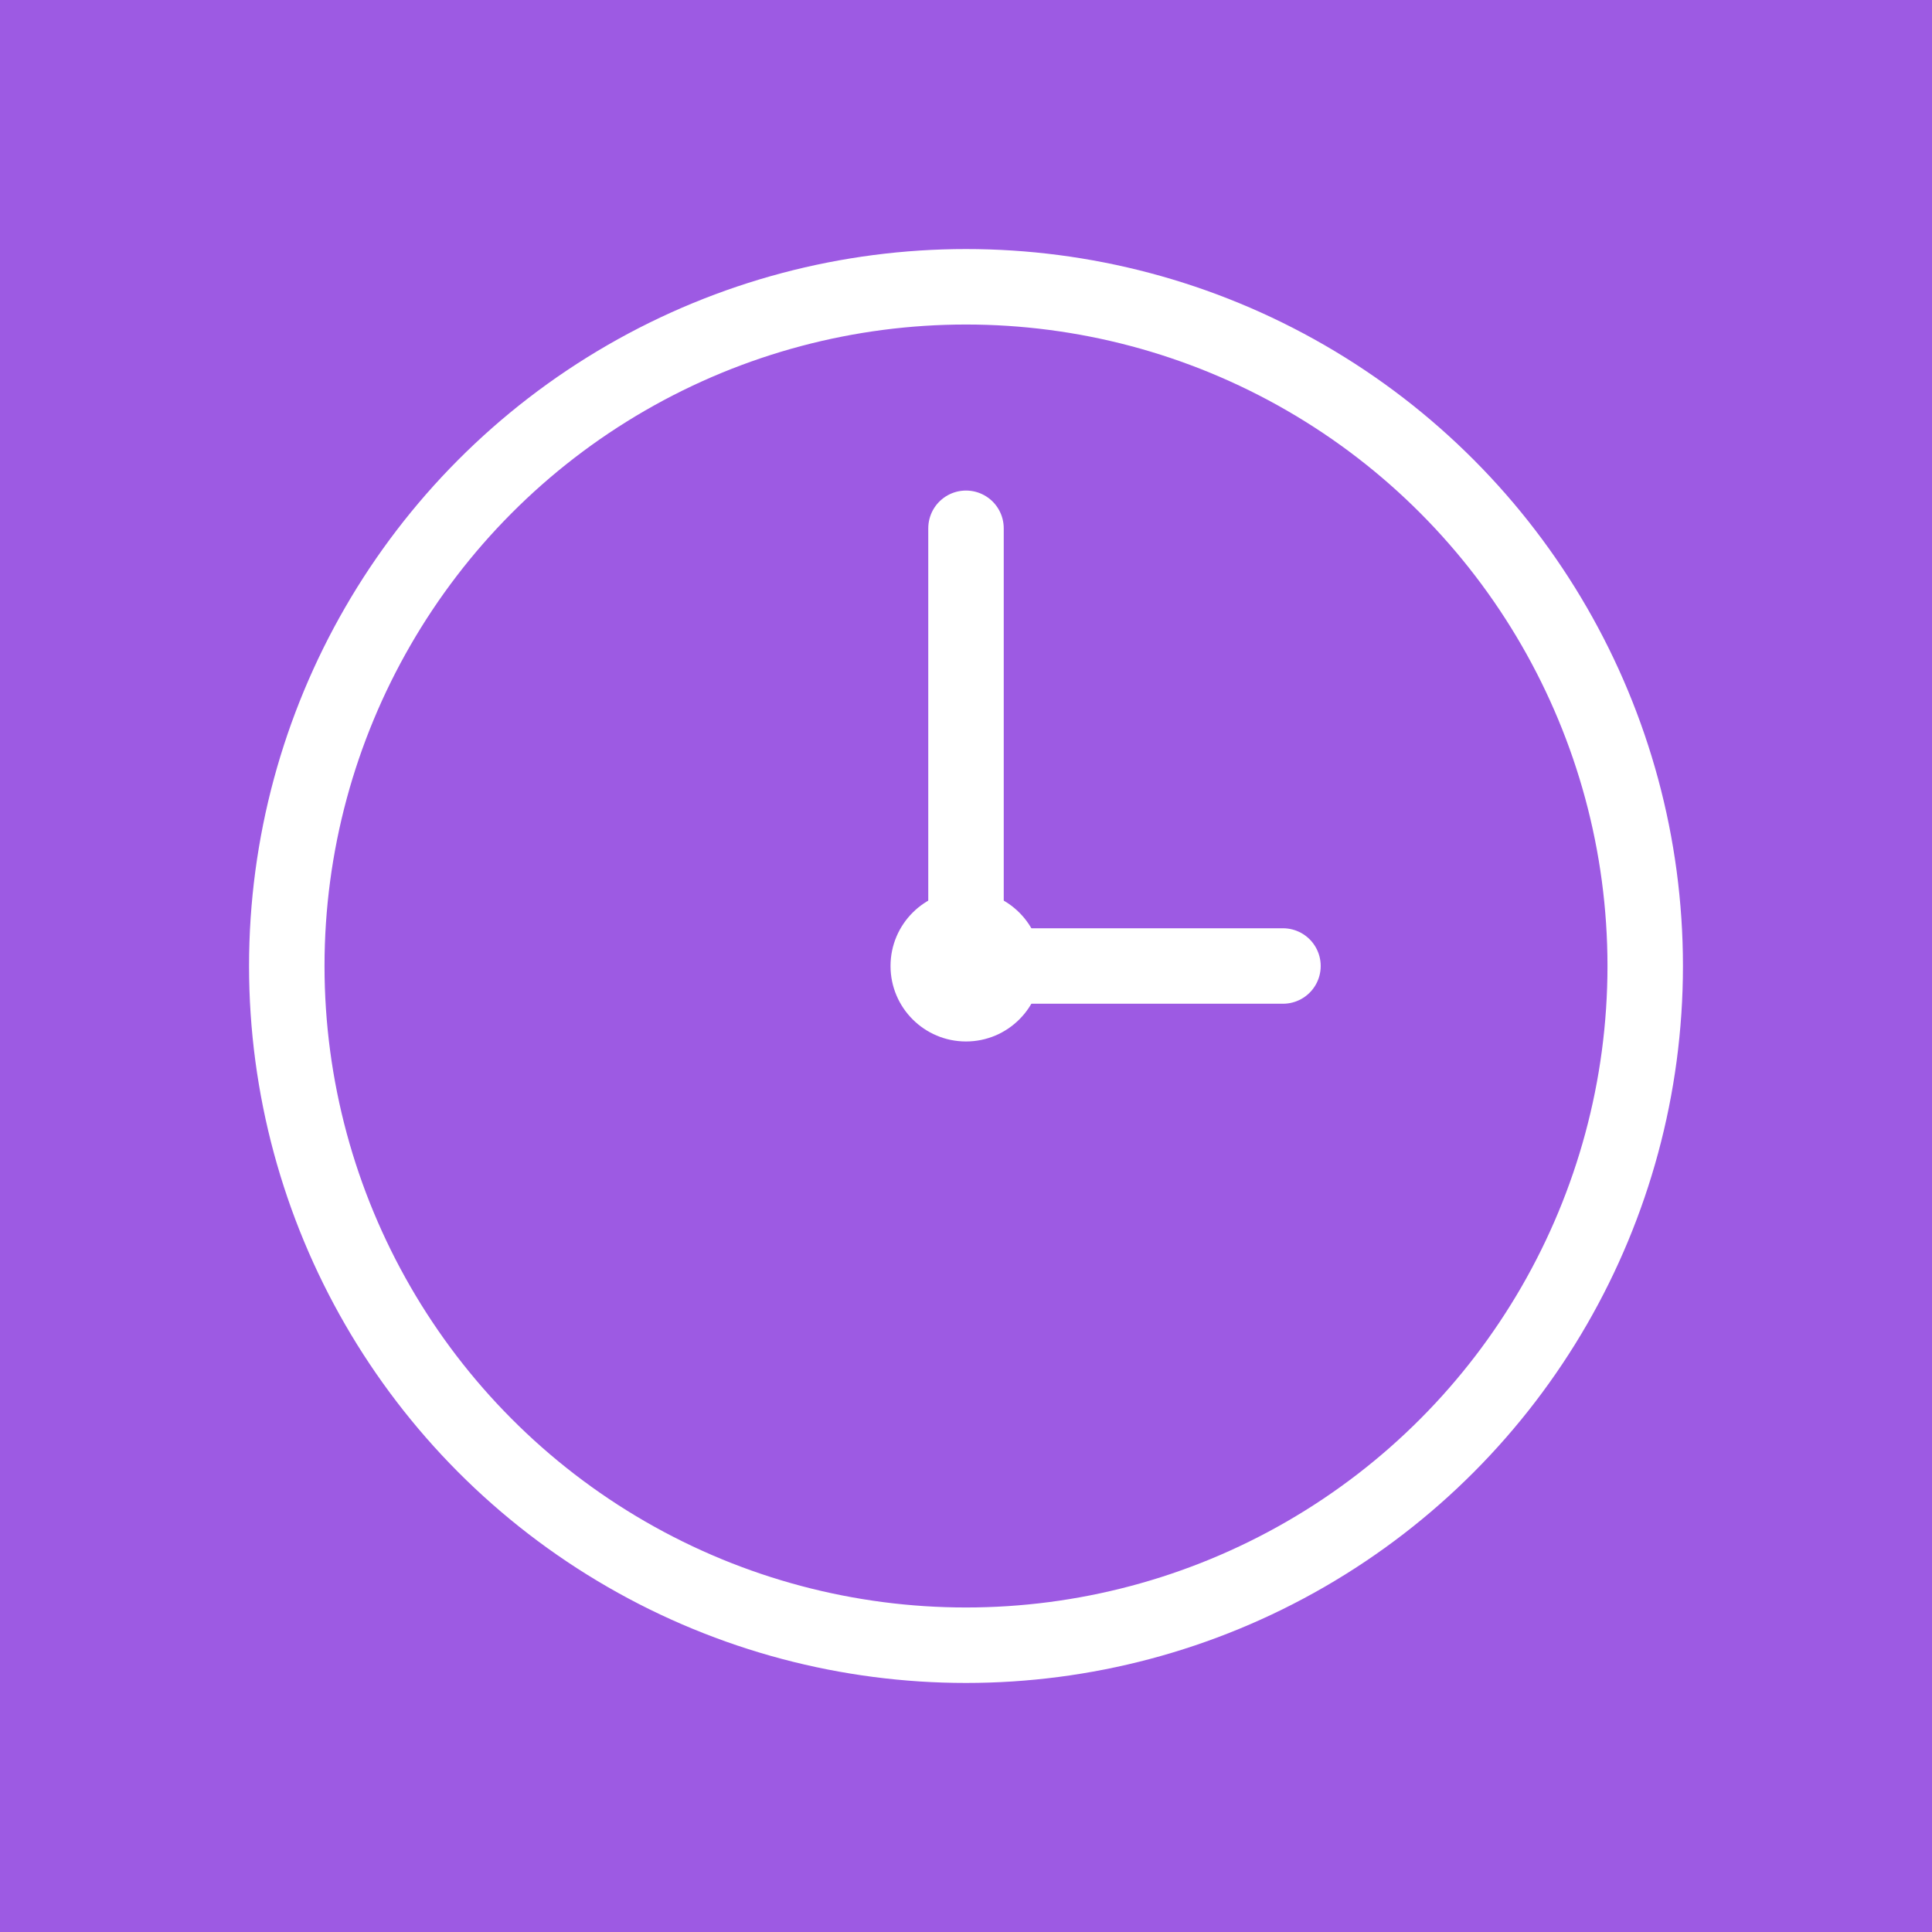<svg xmlns="http://www.w3.org/2000/svg" viewBox="0 0 512 512" width="512" height="512">
  <rect width="512" height="512" fill="#9d5ae3"/>
  <circle cx="256" cy="256" r="180" fill="none" stroke="white" stroke-width="20"/>
  <line x1="256" y1="256" x2="256" y2="140" stroke="white" stroke-width="20" stroke-linecap="round"/>
  <line x1="256" y1="256" x2="340" y2="256" stroke="white" stroke-width="20" stroke-linecap="round"/>
  <circle cx="256" cy="256" r="20" fill="white"/>
</svg>
